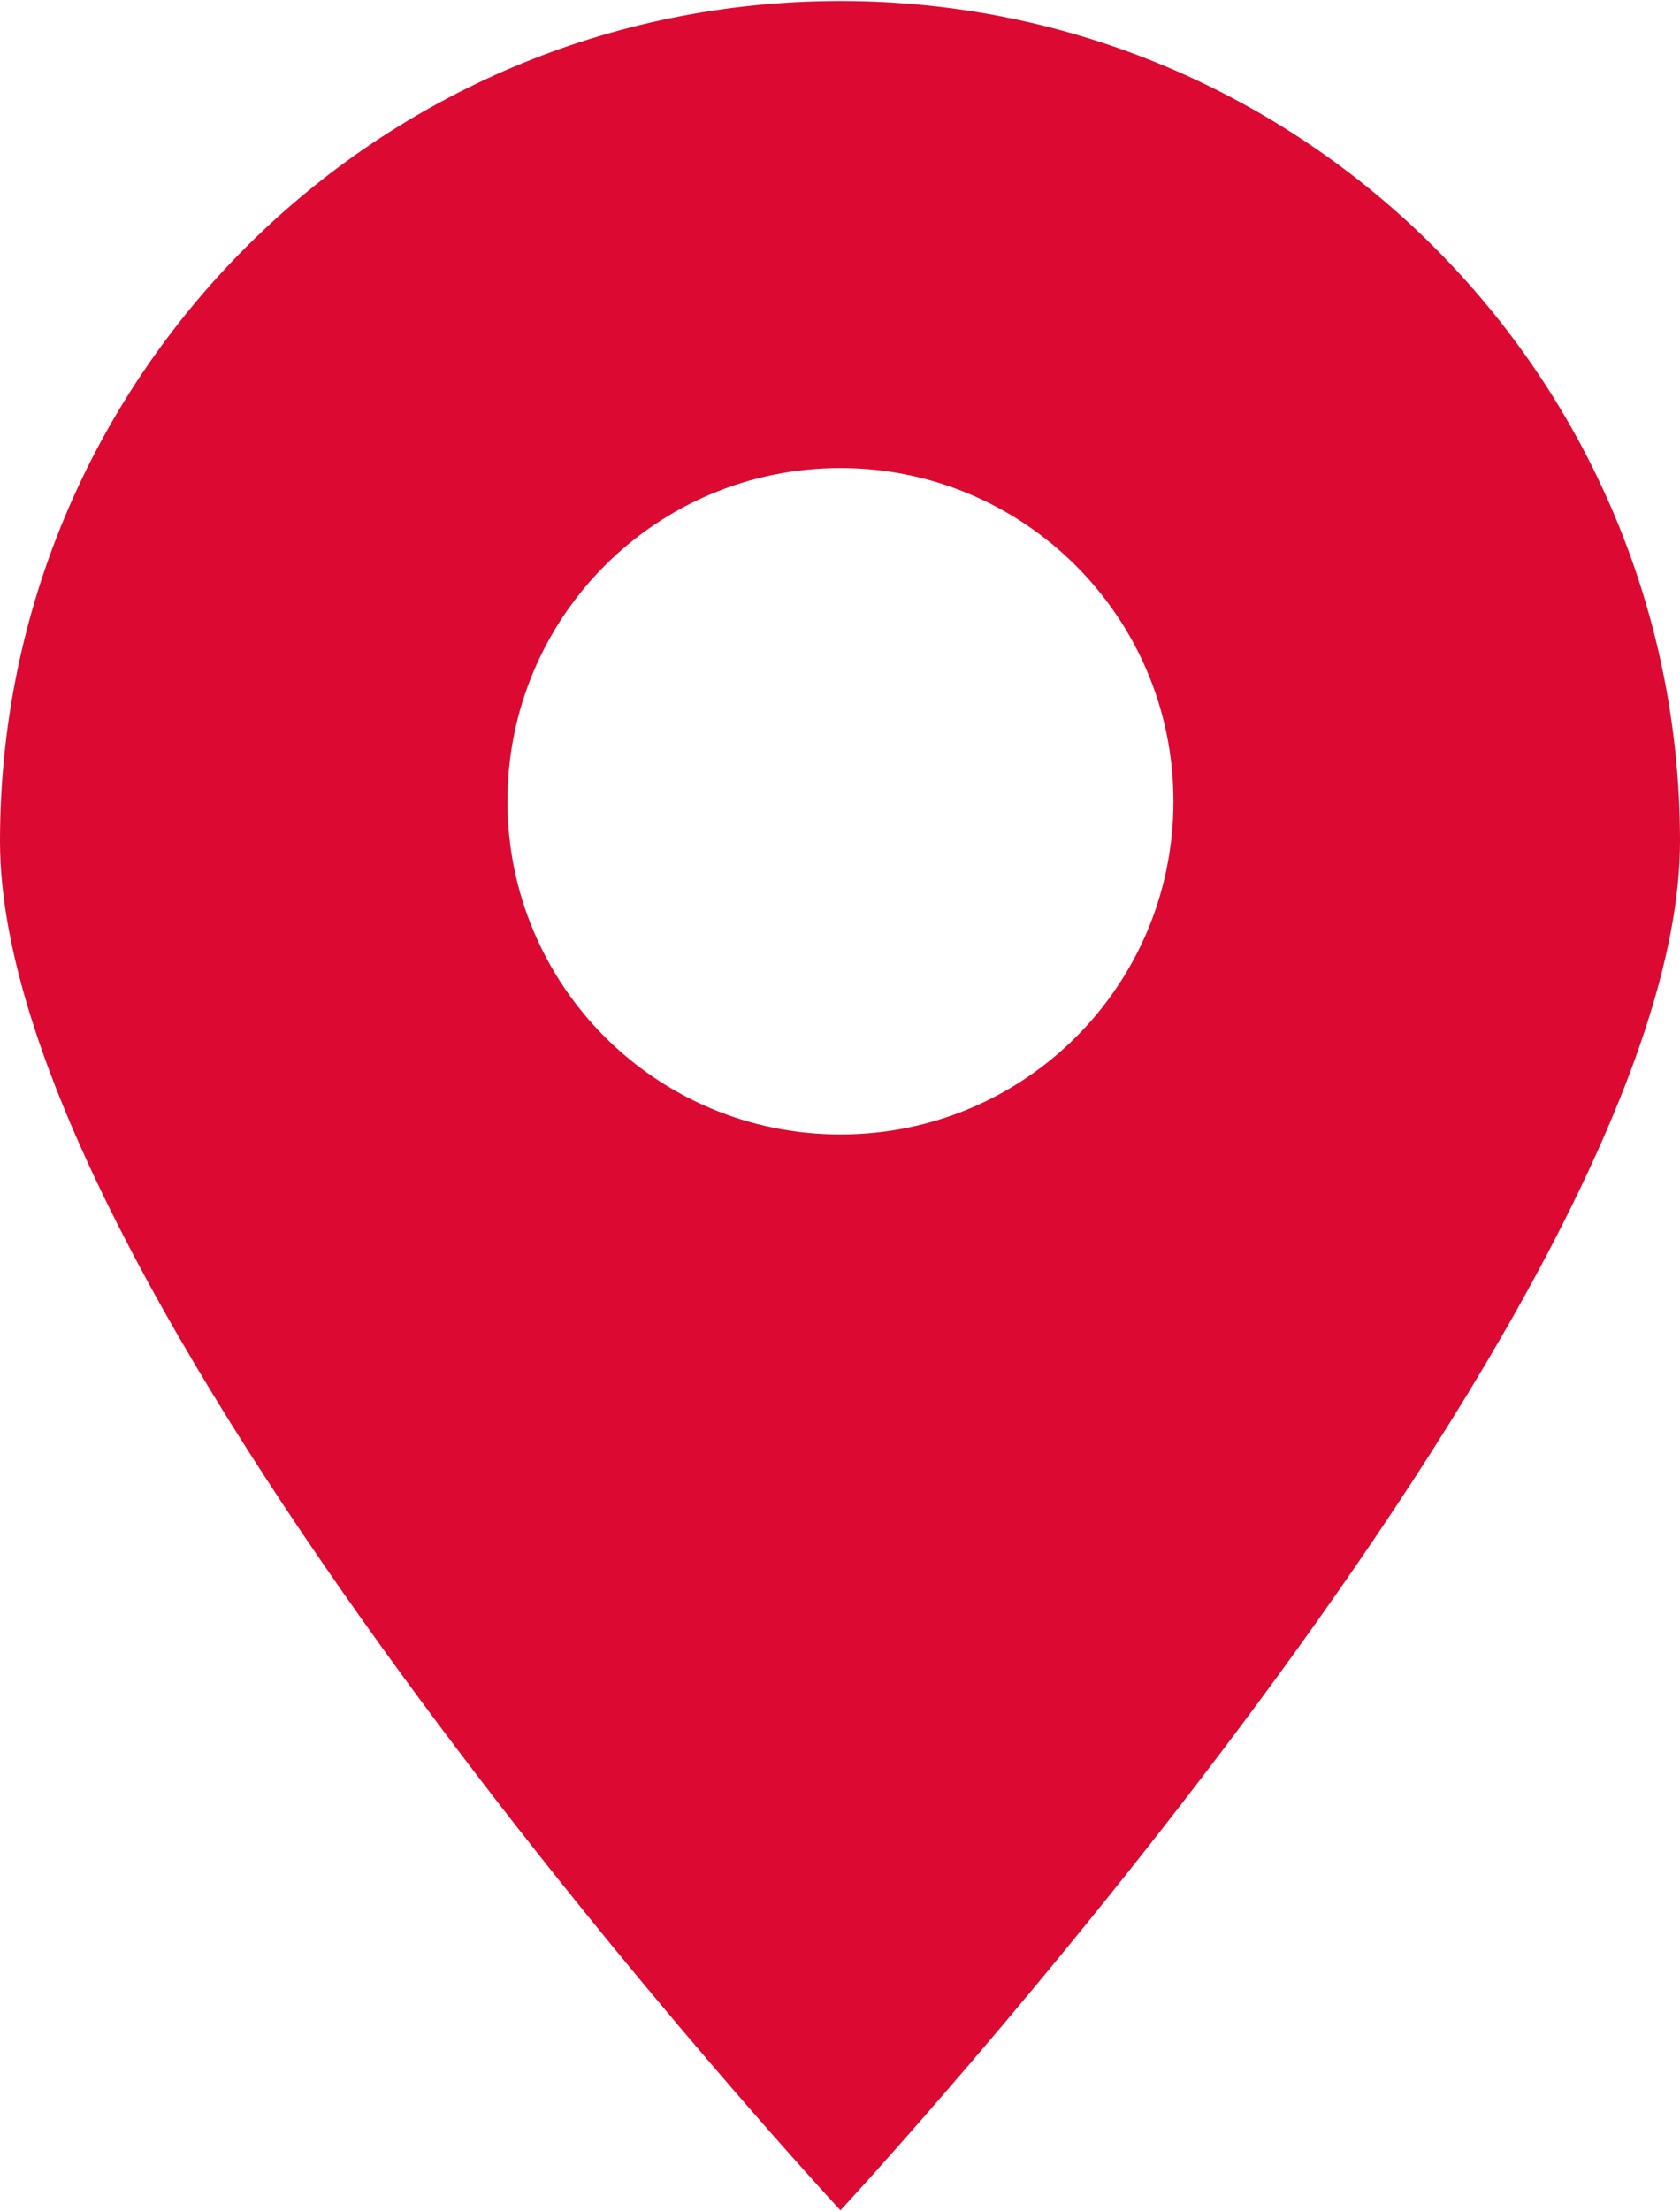 <?xml version="1.0" encoding="UTF-8"?>
<svg id="Gruppe_15" data-name="Gruppe 15" xmlns="http://www.w3.org/2000/svg" width="6.69mm" height="8.8mm" xmlns:xlink="http://www.w3.org/1999/xlink" viewBox="0 0 18.97 24.93">
  <defs>
    <clipPath id="clippath">
      <rect width="18.97" height="24.93" style="fill: none;"/>
    </clipPath>
  </defs>
  <g style="clip-path: url(#clippath); fill: none;">
    <g id="Gruppe_14" data-name="Gruppe 14">
      <g id="Gruppe_13" data-name="Gruppe 13">
        <path id="Pfad_9" data-name="Pfad 9" d="m9.49,12.79c-2.08,0-3.76-1.68-3.76-3.76,0-2.08,1.68-3.76,3.76-3.76,2.07,0,3.76,1.68,3.76,3.76,0,2.08-1.68,3.76-3.76,3.76M9.49,0C4.25,0,0,4.24,0,9.48c0,5.24,9.49,15.45,9.49,15.45,0,0,9.48-10.21,9.48-15.45,0-5.24-4.25-9.48-9.48-9.48" style="fill: #dc0a32;"/>
      </g>
    </g>
  </g>
</svg>